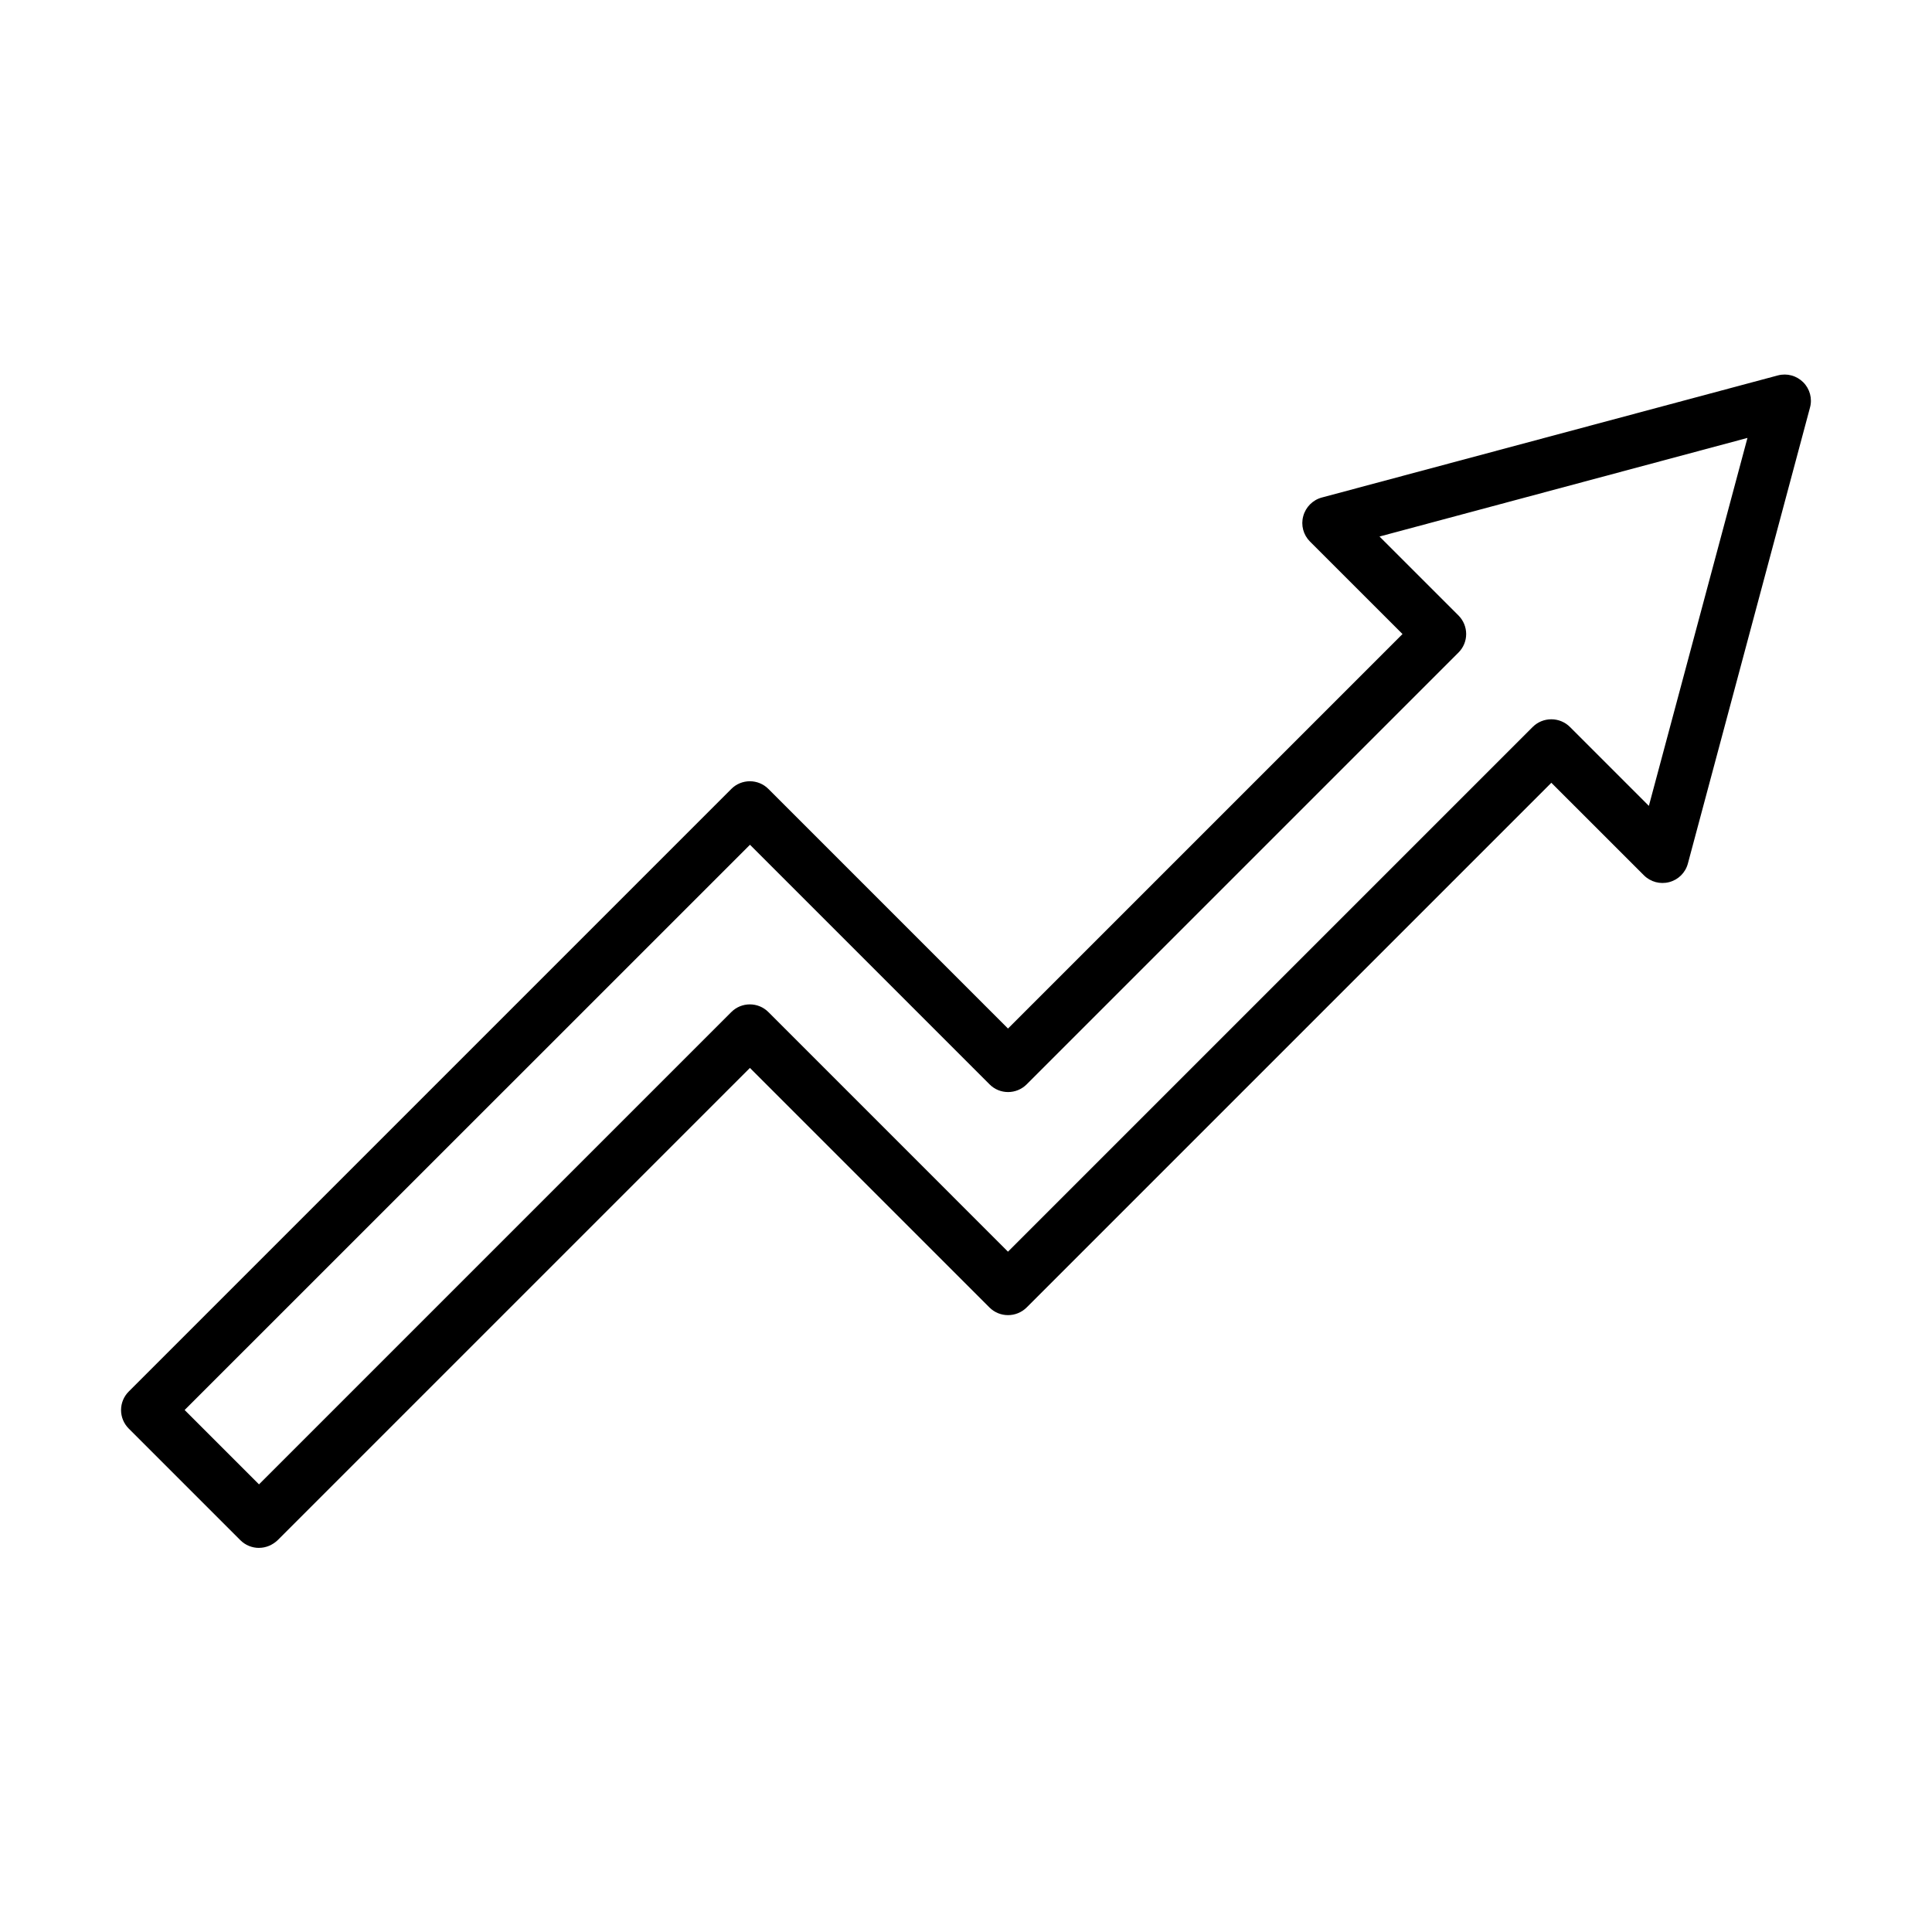<?xml version="1.0" encoding="UTF-8"?>
<!-- Uploaded to: ICON Repo, www.svgrepo.com, Generator: ICON Repo Mixer Tools -->
<svg fill="#000000" width="800px" height="800px" version="1.1" viewBox="144 144 512 512" xmlns="http://www.w3.org/2000/svg">
 <path d="m212.64 554.21c-1.844 0-3.629-0.727-4.941-2.039l-29.566-29.566c-2.738-2.734-2.738-7.117 0-9.852l159.66-159.66c2.707-2.734 7.148-2.734 9.855 0l63.48 63.484 104.55-104.55-24.52-24.508c-1.758-1.762-2.453-4.328-1.785-6.731 0.645-2.398 2.516-4.297 4.941-4.941l120.83-32.355c2.43-0.641 4.969 0.055 6.731 1.816 1.758 1.758 2.453 4.324 1.785 6.727l-32.355 120.82c-0.641 2.402-2.512 4.273-4.941 4.914-2.43 0.641-4.969-0.055-6.727-1.816l-24.516-24.508-139.05 139.05c-2.734 2.707-7.148 2.707-9.855 0l-63.48-63.484-125.15 125.15c-1.344 1.285-3.102 2.039-4.941 2.039zm-19.711-36.543 19.711 19.707 125.15-125.15c2.707-2.734 7.148-2.734 9.855 0l63.48 63.484 139.05-139.05c1.312-1.312 3.07-2.039 4.941-2.039 1.844 0 3.629 0.727 4.941 2.039l20.91 20.91 26.129-97.516-97.512 26.133 20.914 20.906c2.734 2.738 2.734 7.148 0 9.855l-114.41 114.41c-2.734 2.734-7.148 2.734-9.855 0l-63.48-63.484z"/>
</svg>